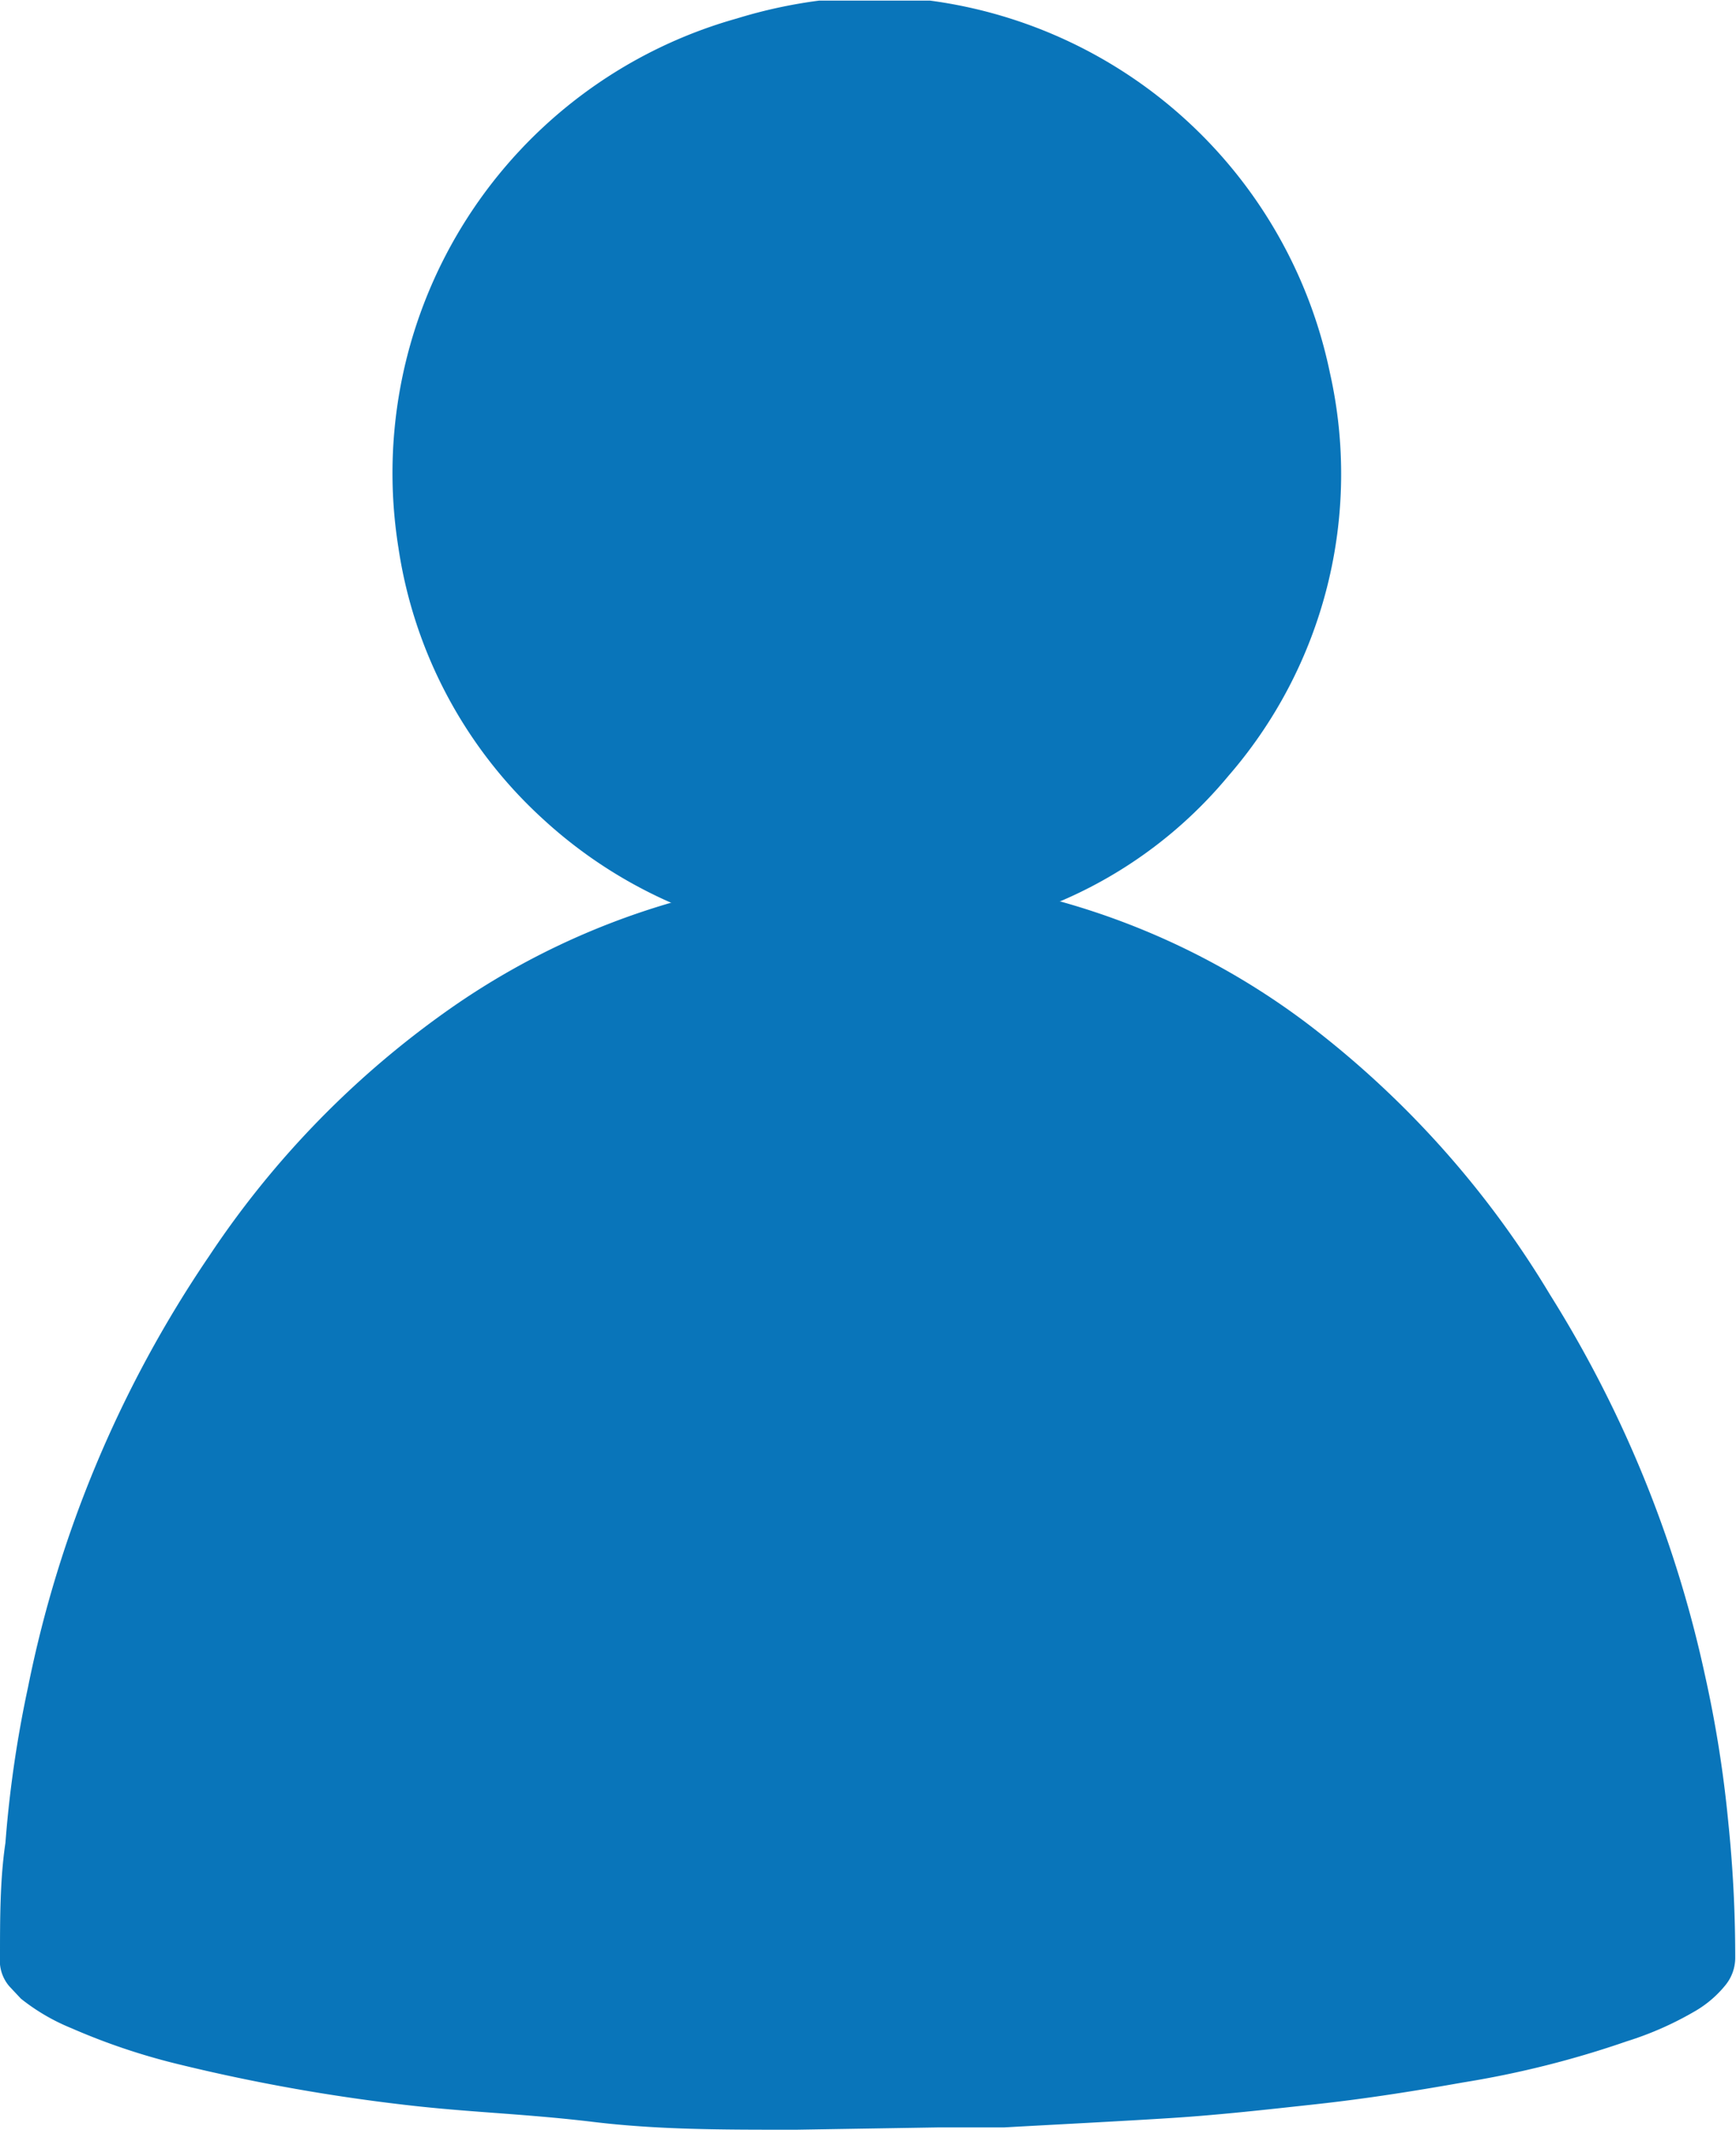 <svg xmlns="http://www.w3.org/2000/svg" id="Layer_1" data-name="Layer 1" width="7.9mm" height="9.69mm" viewBox="0 0 22.4 27.46"><g><path d="M10.28,27.46l-.13,0c-.83,0-1.66,0-2.49-.1s-1.5-.12-2.25-.2a23.84,23.84,0,0,1-3.13-.55,8.37,8.37,0,0,1-1.36-.46,2.64,2.64,0,0,1-.65-.38l-.15-.16A.51.51,0,0,1,0,25.23c0-.49,0-1,.07-1.47a15,15,0,0,1,.29-2A15.2,15.2,0,0,1,2.7,16.19,12,12,0,0,1,5.81,13a9.68,9.68,0,0,1,3.41-1.51,9.43,9.43,0,0,1,2.37-.21,9.55,9.55,0,0,1,5.26,1.9A12.39,12.39,0,0,1,20,16.69a15.32,15.32,0,0,1,2,4.91,15.46,15.46,0,0,1,.3,1.89,16.9,16.9,0,0,1,.09,1.74.56.56,0,0,1-.13.37,1.42,1.42,0,0,1-.37.32,4.26,4.26,0,0,1-.9.4,12.53,12.53,0,0,1-2.11.53c-.62.11-1.25.21-1.89.28s-1.26.14-1.89.18-1.42.08-2.14.12h-.69l-.15,0Z" style="fill: #0975ba"></path><path d="M11.75,0,12,0A6.09,6.09,0,0,1,17.16,4.8,5.94,5.94,0,0,1,15.85,10a5.74,5.74,0,0,1-3.49,2A6,6,0,0,1,7,10.55a5.91,5.91,0,0,1-1.86-3.5A6.09,6.09,0,0,1,9.51.23,6.41,6.41,0,0,1,10.57,0l.09,0Z" style="fill: #0975ba"></path></g></svg>